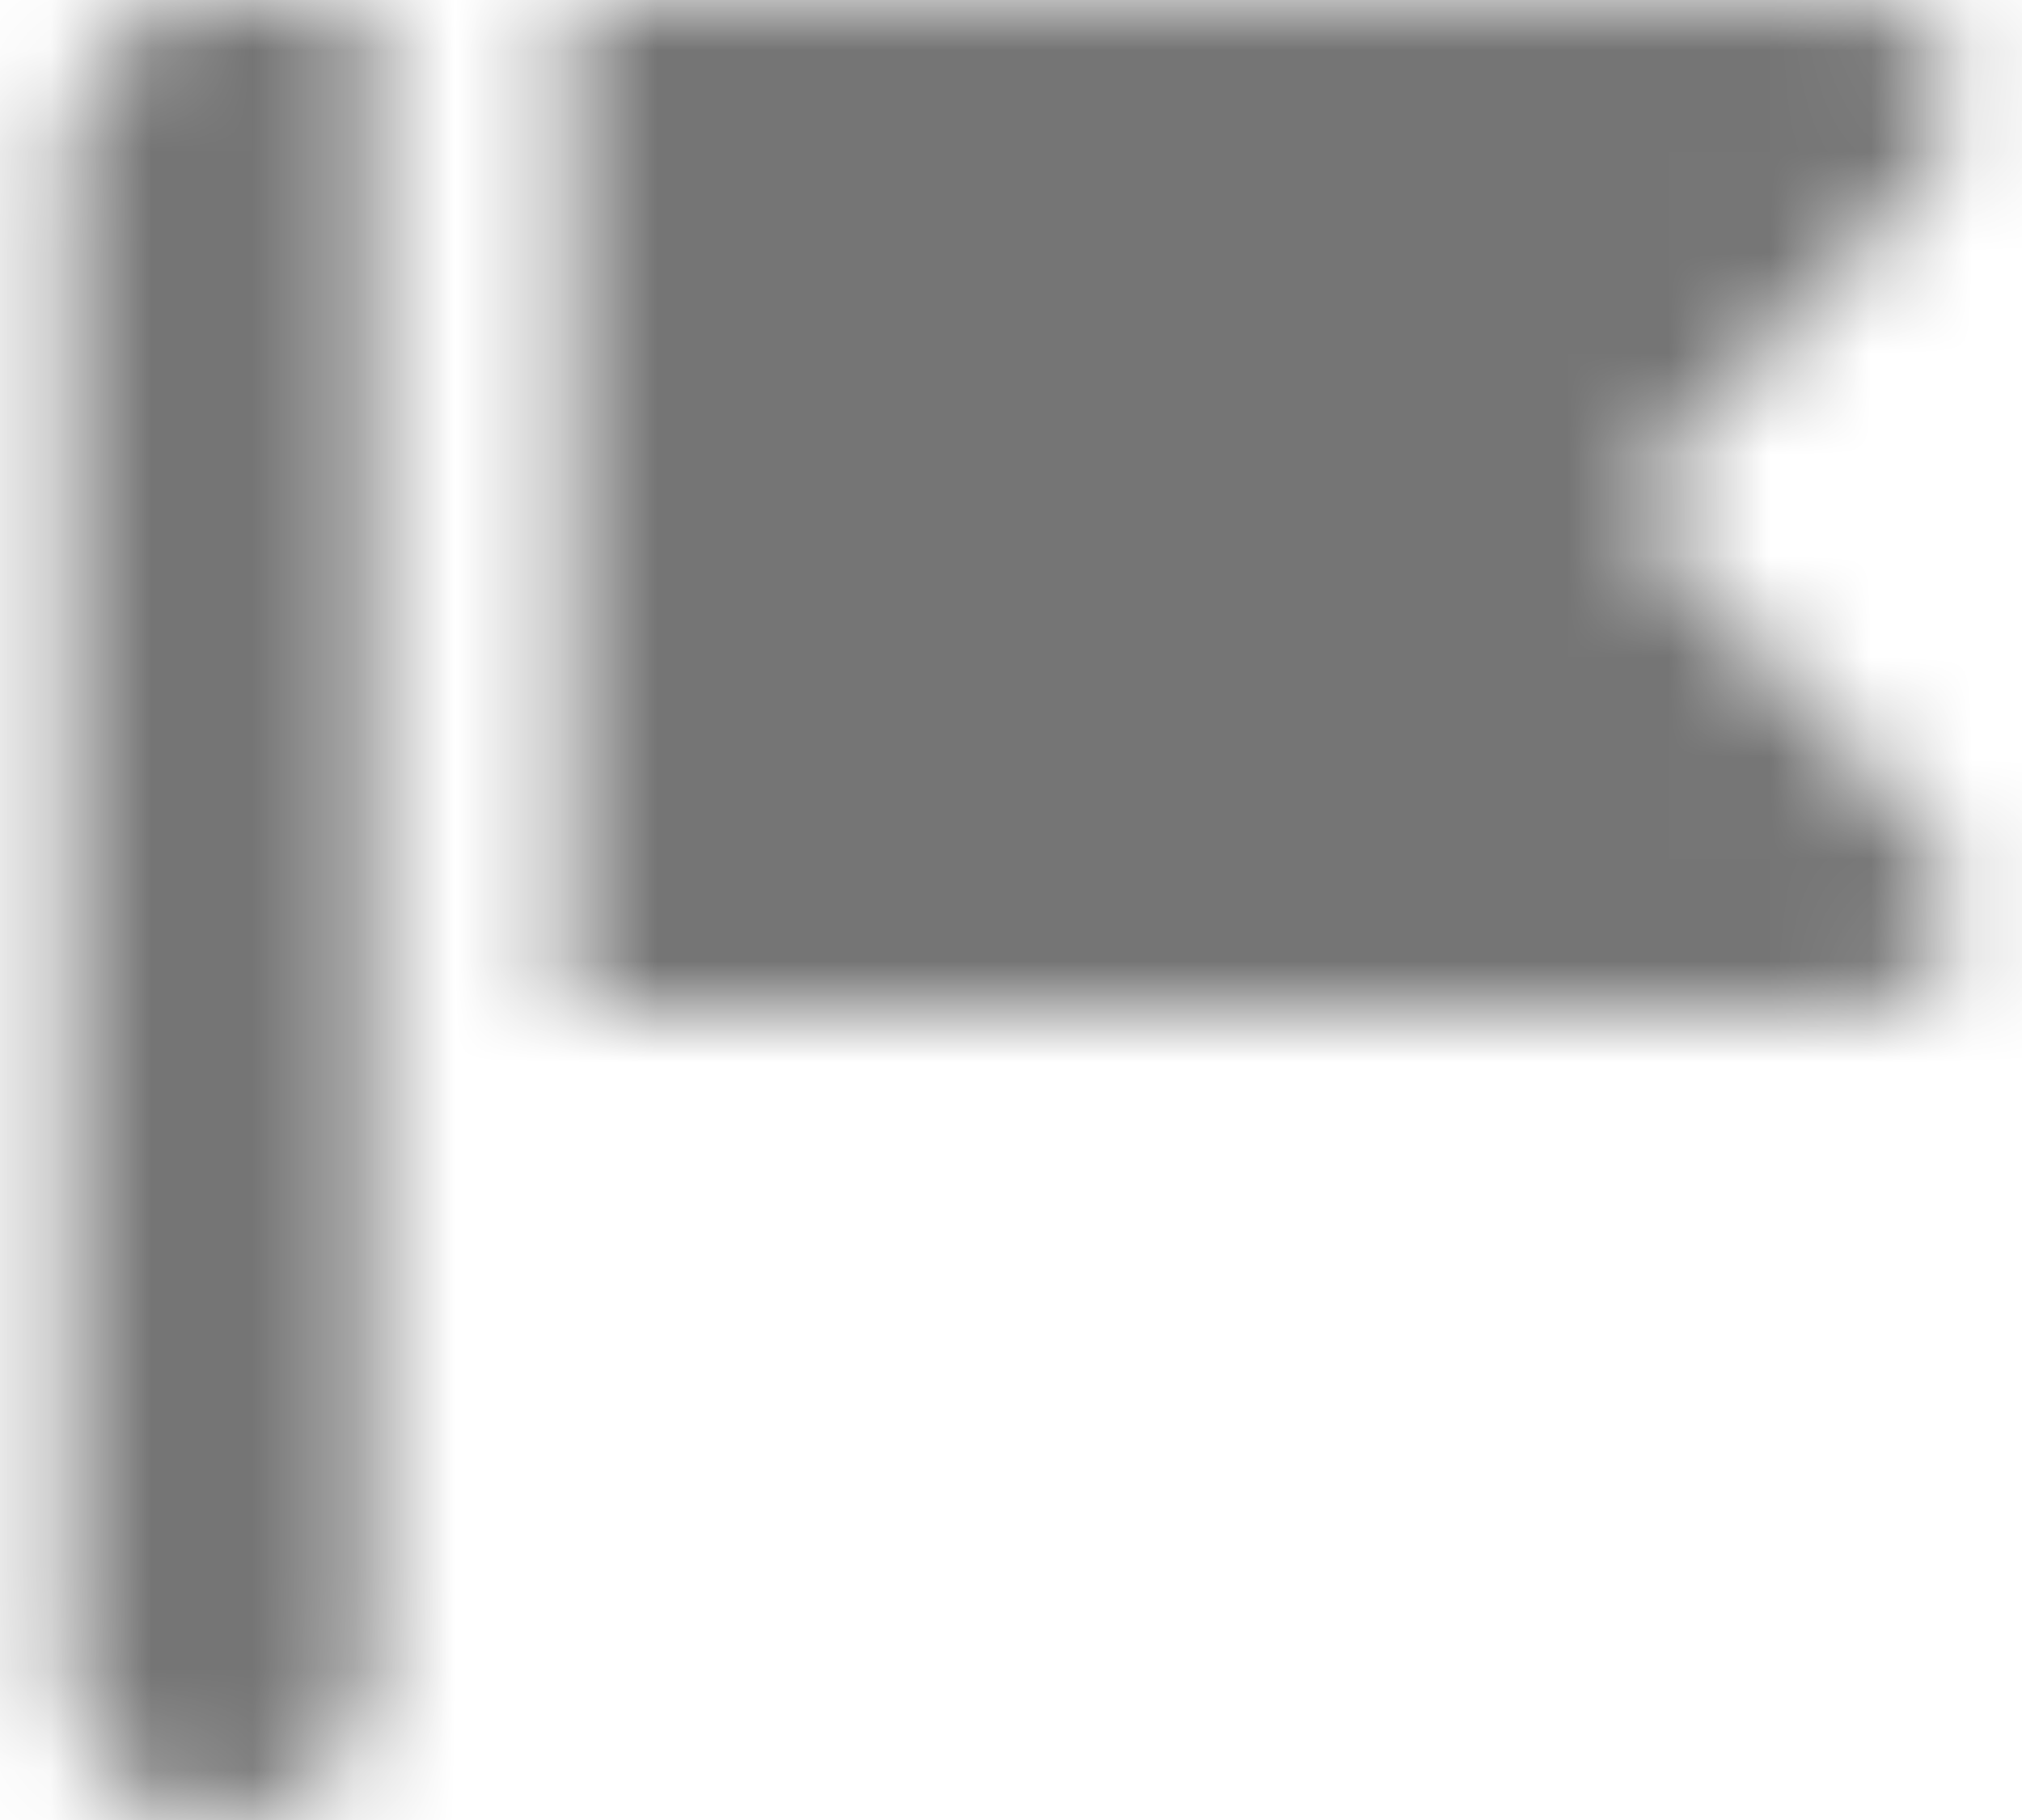 <?xml version="1.0" encoding="UTF-8"?>
<svg width="20px" height="18px" viewBox="0 0 20 18" version="1.1" xmlns="http://www.w3.org/2000/svg" xmlns:xlink="http://www.w3.org/1999/xlink">
  <!-- Generator: Sketch 62 (91390) - https://sketch.com -->
  <title>ex / ic_24 / ic_24_help_page</title>
  <desc>Created with Sketch.</desc>
  <defs>
    <path d="M5.653,3 L5.653,19.507 C5.653,20.332 4.984,21 4.16,21 C3.335,21 2.667,20.332 2.667,19.507 L2.667,4.493 C2.667,3.668 3.335,3 4.16,3 L5.653,3 Z M20.345,3 C20.895,3 21.34,3.446 21.34,3.995 C21.34,4.24 21.25,4.477 21.086,4.659 L18.094,8 L21.086,11.341 C21.453,11.75 21.419,12.379 21.009,12.746 C20.827,12.91 20.59,13 20.345,13 L7.643,13 L7.643,3 L20.345,3 Z" id="path-1"></path>
  </defs>
  <g id="Exports" stroke="none" stroke-width="1" fill="none" fill-rule="evenodd">
    <g id="ex-/-ic_24-/-ic_24_help_page" transform="translate(-2, -3)">
      <g id="lv.0-/-icon-/-help_page">
        <mask id="mask-2" fill="white">
          <use xlink:href="#path-1"></use>
        </mask>
        <g id="Mask"></g>
        <g id="lv.0-/-color_mono-/-black_054" mask="url(#mask-2)" fill="#000000" fill-opacity="0.54" fill-rule="evenodd">
          <g transform="translate(12, 12) scale(-1, 1) translate(-12, -12) " id="Rectangle">
            <rect x="0" y="0" width="24" height="24"></rect>
          </g>
        </g>
      </g>
    </g>
  </g>
</svg>
